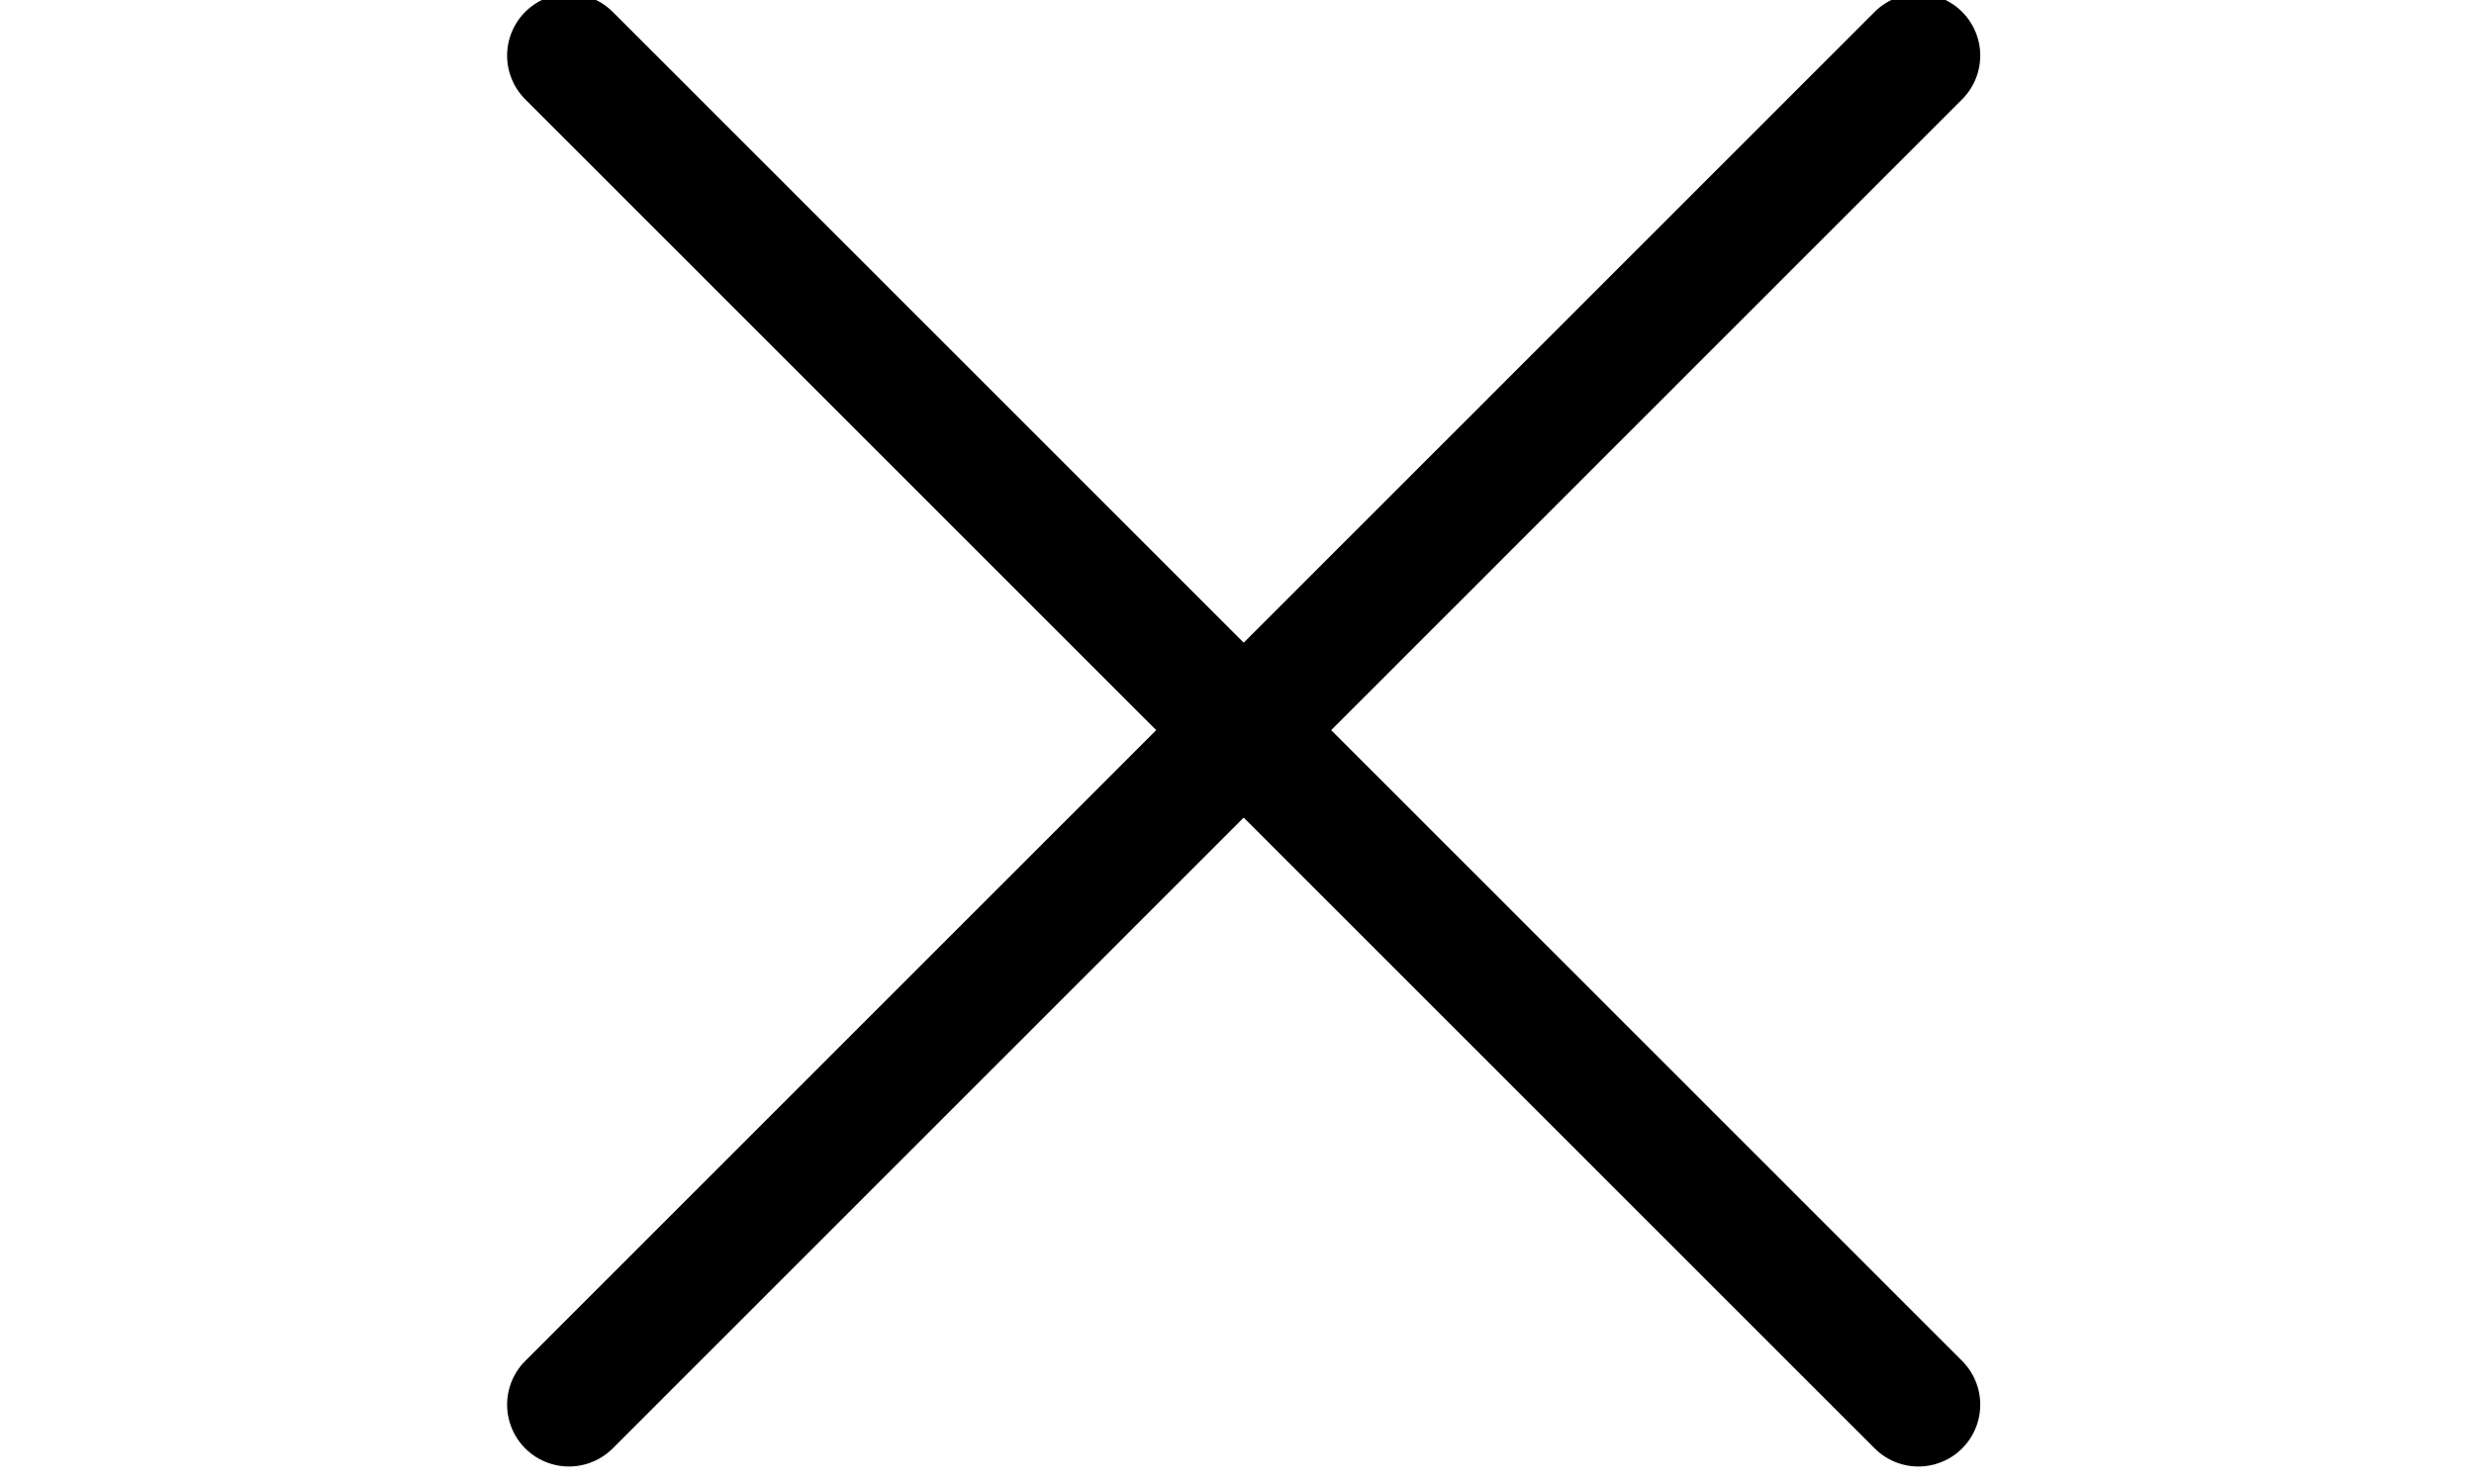 <svg width="40" height="24" viewBox="0 0 24 24" fill="none" xmlns="http://www.w3.org/2000/svg">
  <path d="M1.199 0.899L23.017 22.717" stroke="black" stroke-width="2" stroke-miterlimit="10" stroke-linecap="round"/>
  <path d="M23.017 0.899L1.199 22.717" stroke="black" stroke-width="2" stroke-miterlimit="10" stroke-linecap="round"/>
</svg>
